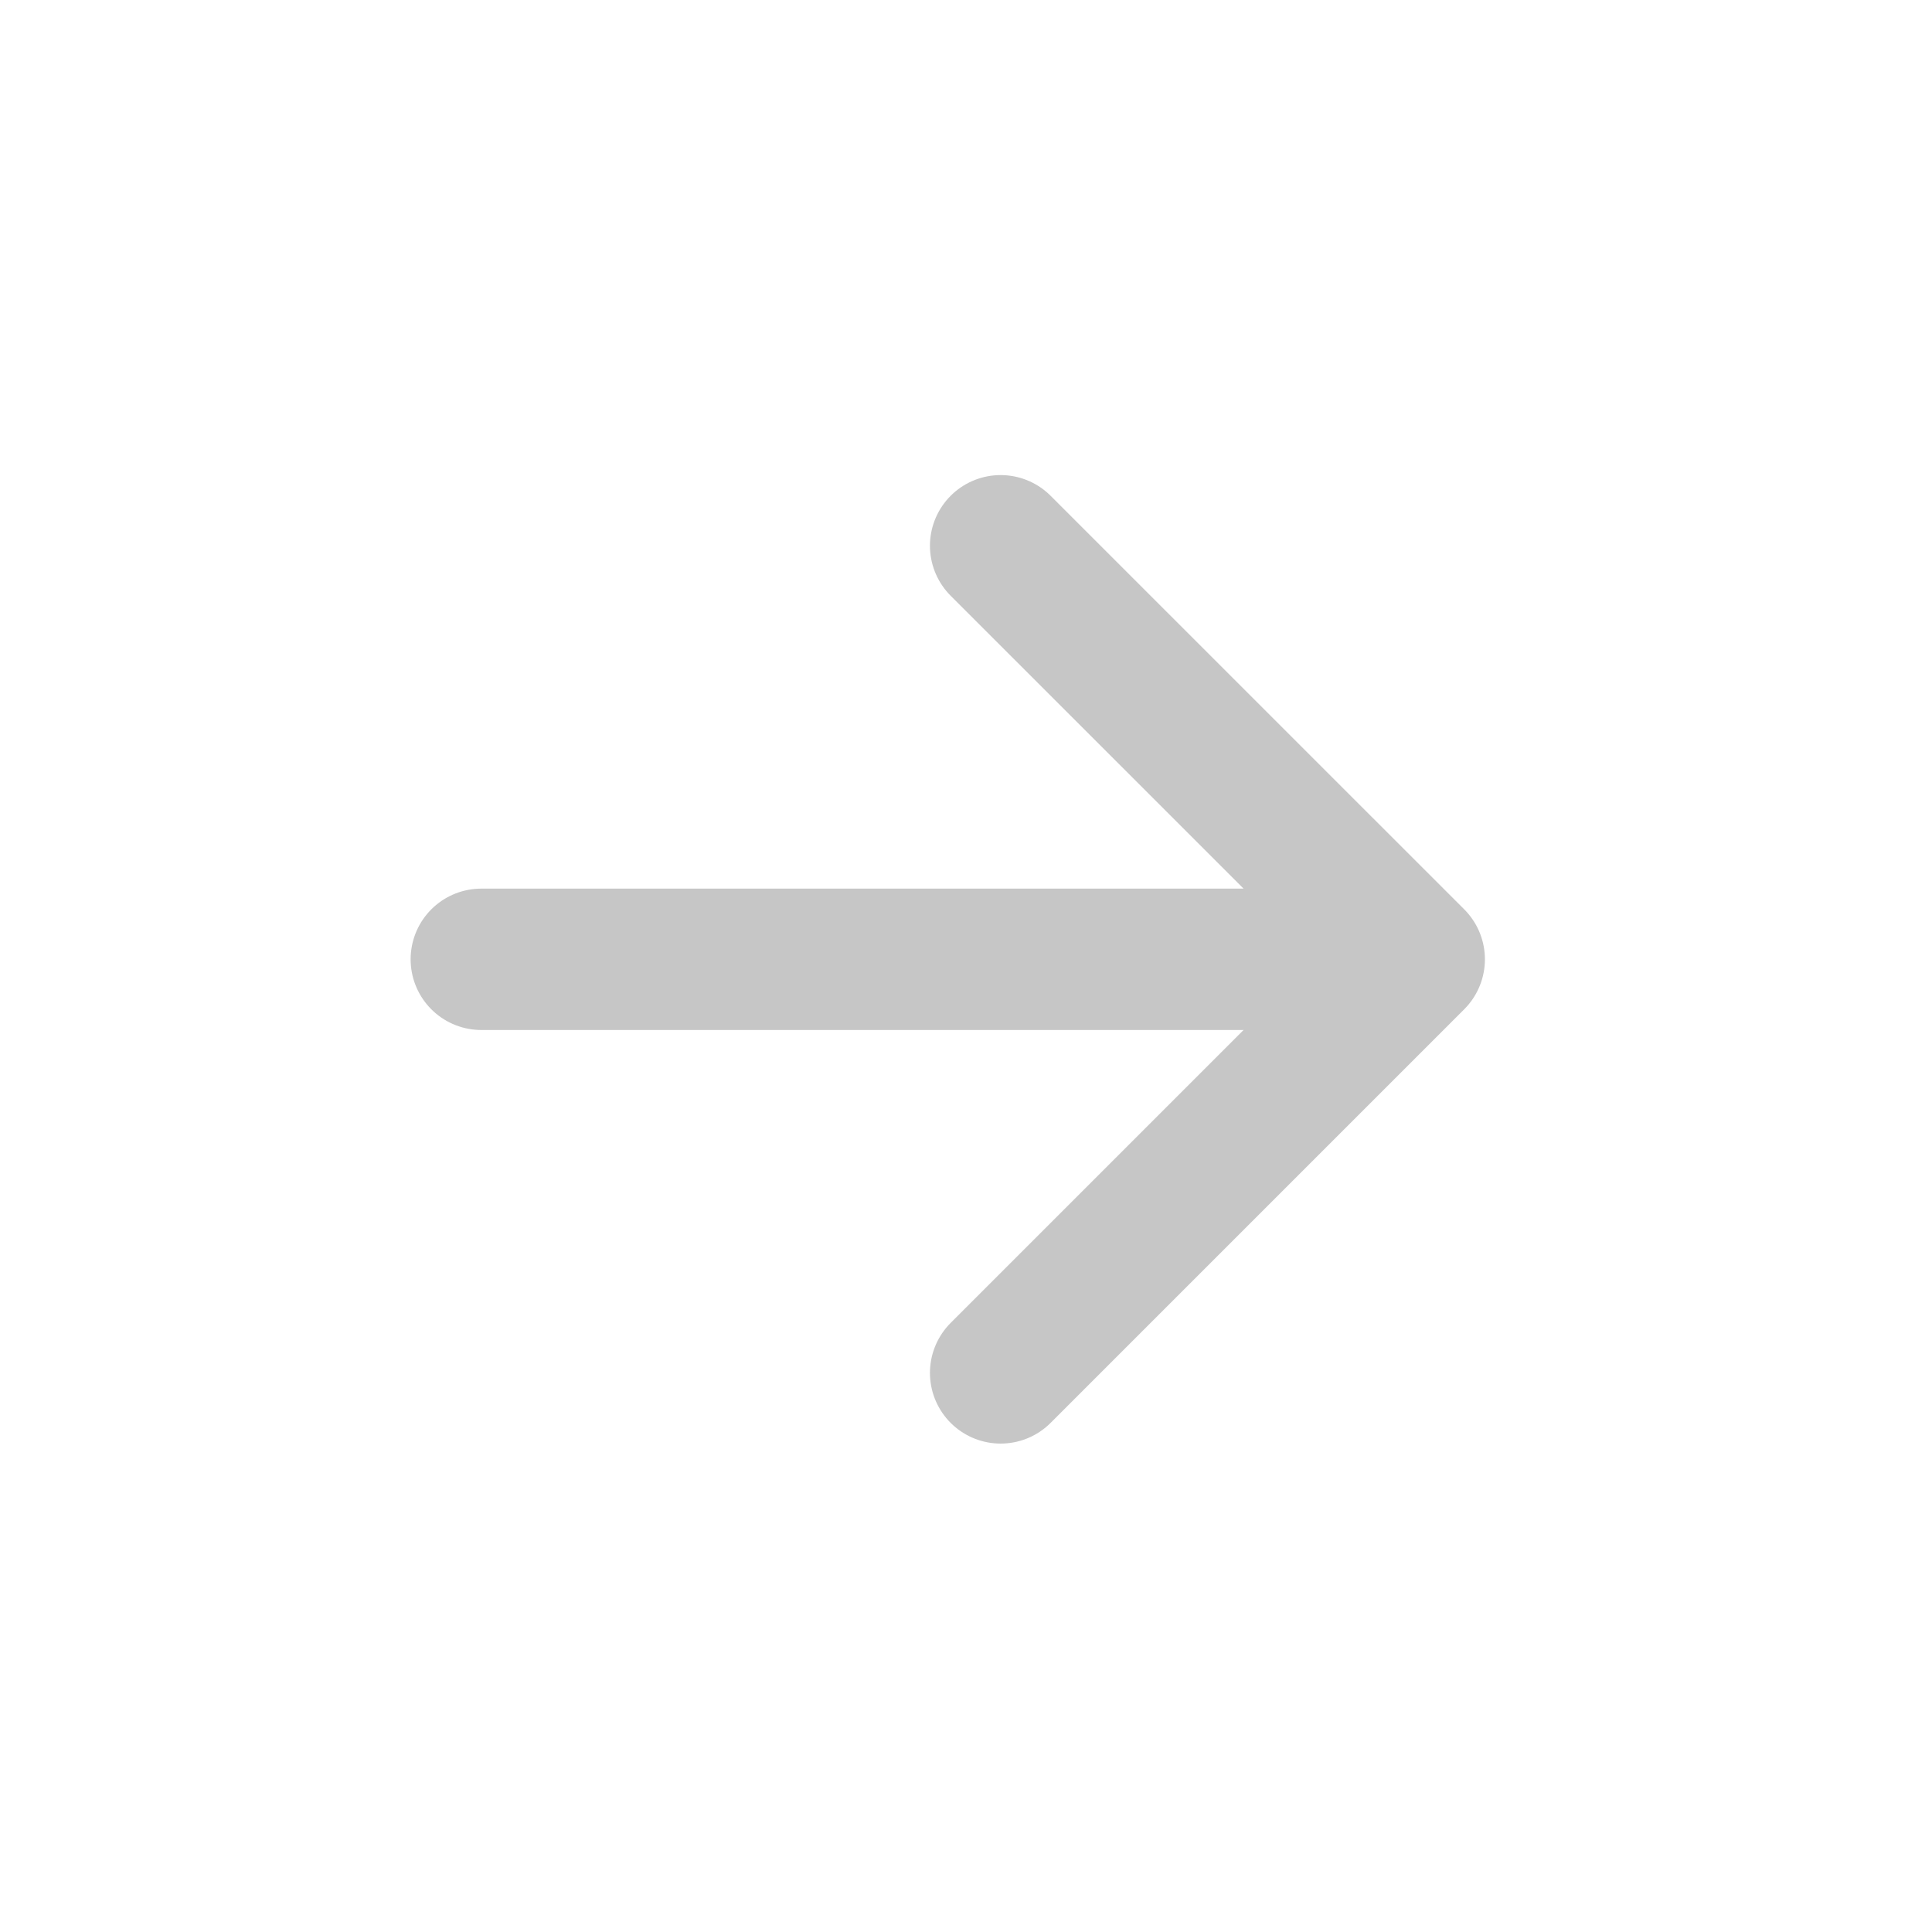 <svg width="41" height="41" viewBox="0 0 41 41" fill="none" xmlns="http://www.w3.org/2000/svg">
<path d="M10.214 20.358L30.012 20.358M30.012 20.358L21.235 11.582M30.012 20.358L21.235 29.135" stroke="#C6C6C6" stroke-width="3" stroke-linecap="round" stroke-linejoin="round"/>
</svg>
